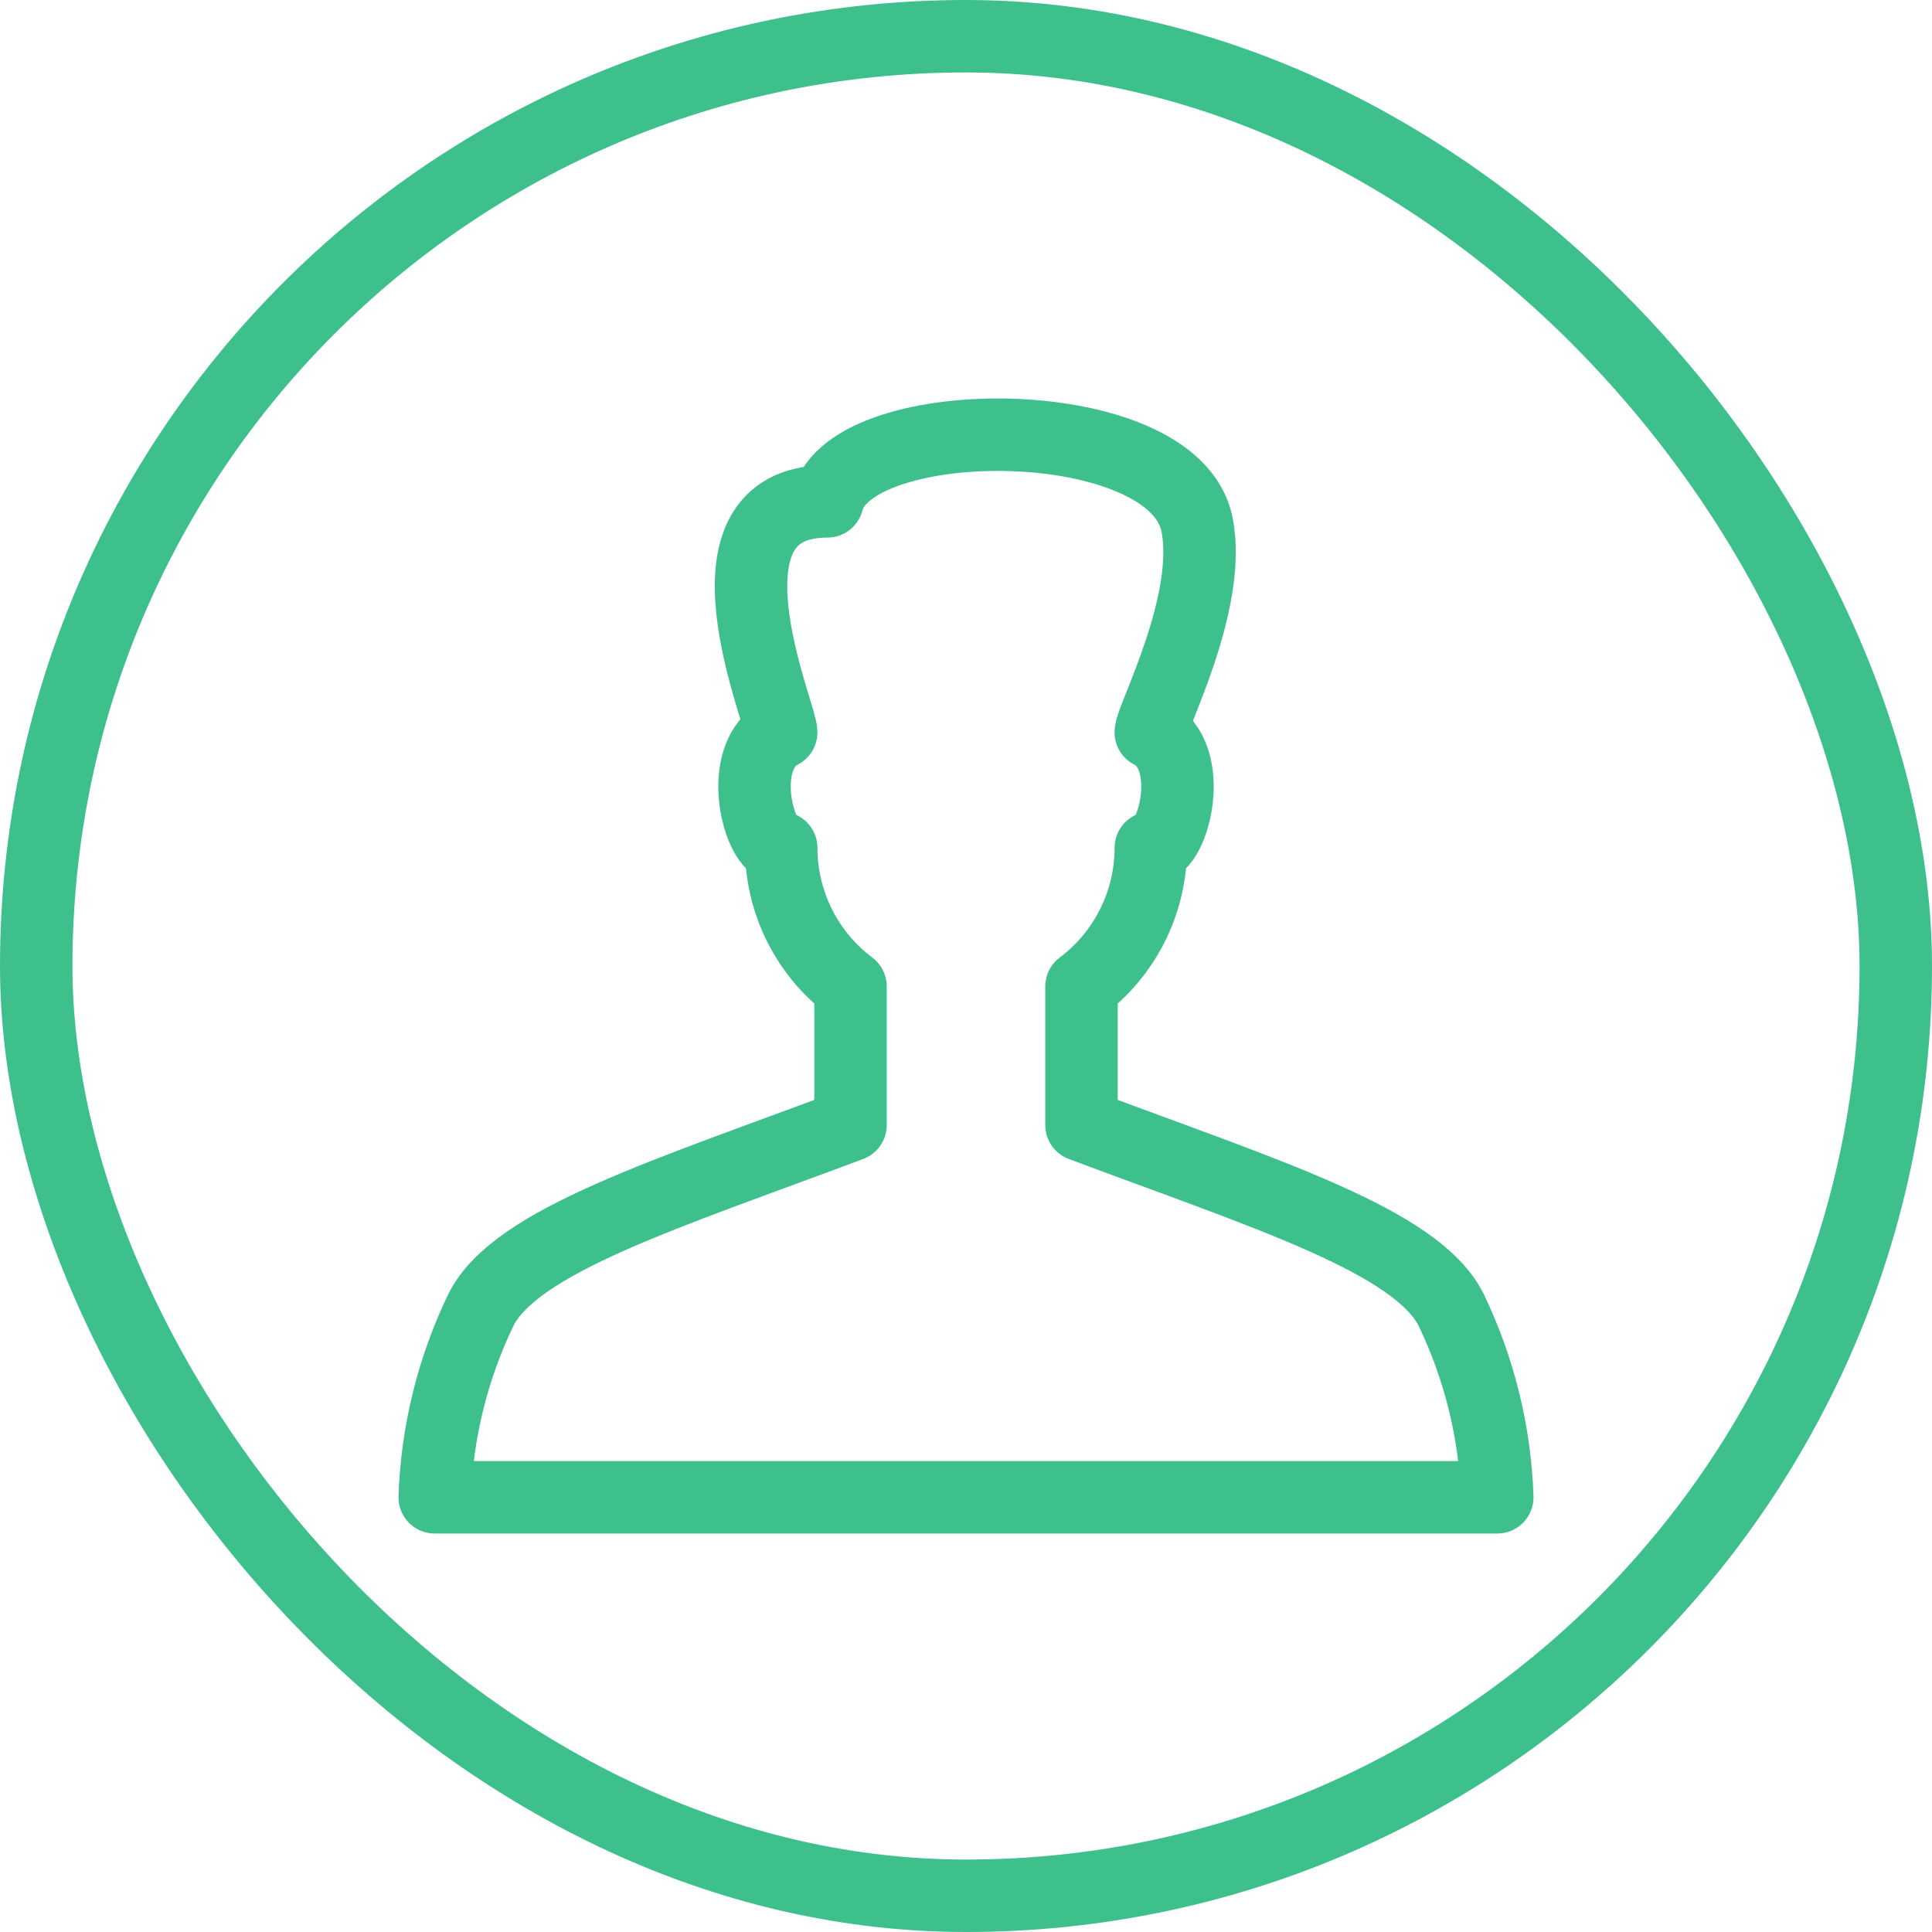 <svg width="40" height="40" viewBox="0 0 40 40" fill="none" xmlns="http://www.w3.org/2000/svg">
<rect x="0.75" y="0.75" width="38.5" height="38.5" rx="19.25" stroke="#3EC08D" stroke-width="1.5"/>
<path d="M31 31C30.954 29.654 30.628 28.332 30.044 27.119C29.33 25.692 26.217 24.728 22.391 23.293V20.424C22.837 20.09 23.198 19.656 23.447 19.158C23.696 18.66 23.826 18.111 23.826 17.554C24.304 17.554 24.783 15.641 23.826 15.163C23.826 14.876 25.107 12.484 24.783 10.858C24.304 8.467 17.609 8.467 17.13 10.38C14.261 10.38 16.174 14.774 16.174 15.163C15.217 15.641 15.696 17.554 16.174 17.554C16.174 18.111 16.304 18.66 16.553 19.158C16.802 19.656 17.163 20.09 17.609 20.424V23.293C13.783 24.728 10.669 25.692 9.957 27.119C9.372 28.332 9.046 29.654 9 31H31Z" stroke="#3EC08D" stroke-width="1.5" stroke-linecap="round" stroke-linejoin="round"/>
</svg>
